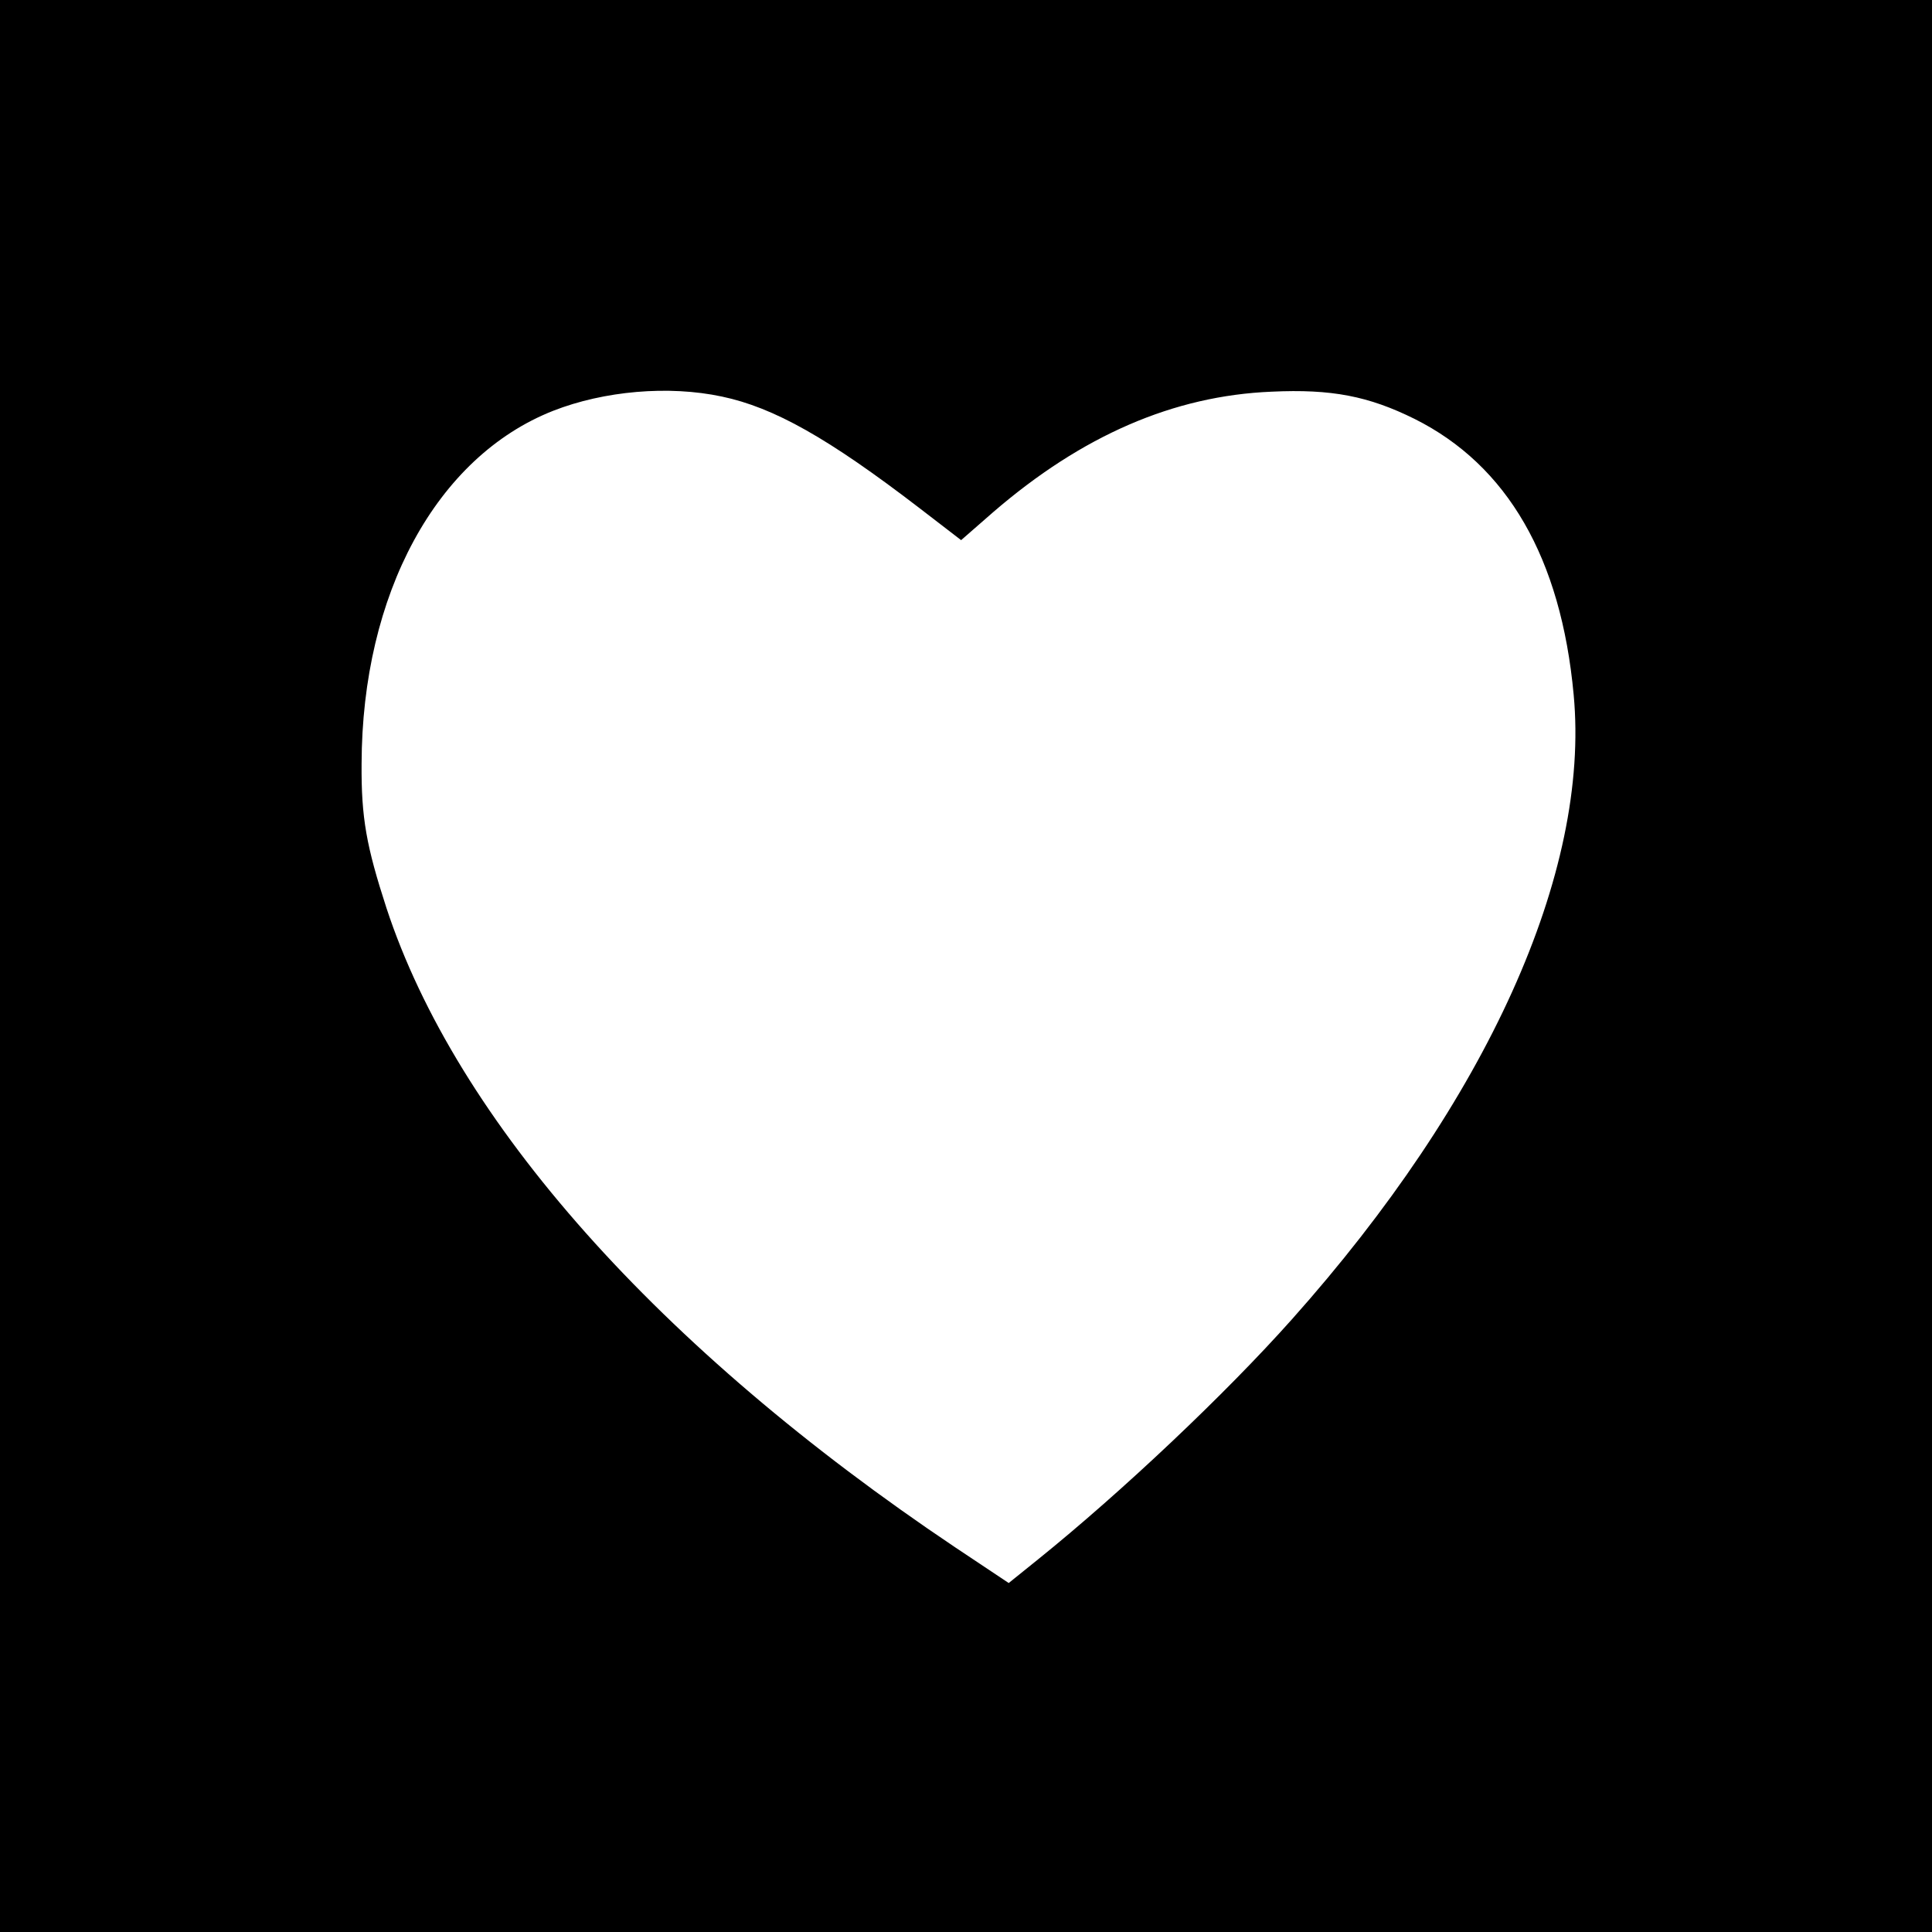 <?xml version="1.0" standalone="no"?>
<!DOCTYPE svg PUBLIC "-//W3C//DTD SVG 20010904//EN"
 "http://www.w3.org/TR/2001/REC-SVG-20010904/DTD/svg10.dtd">
<svg version="1.0" xmlns="http://www.w3.org/2000/svg"
 width="475pt" height="475pt" viewBox="0 0 475 475"
 preserveAspectRatio="xMidYMid meet">
<g transform="translate(0,475) scale(0.1,-0.1)"
fill="#000000" stroke="none">
<path d="M0 2375 l0 -2375 2375 0 2375 0 0 2375 0 2375 -2375 0 -2375 0 0
-2375z m1775 1400 c128 -27 261 -102 484 -273 l104 -80 79 69 c218 188 443
286 684 296 148 7 239 -11 352 -67 228 -114 360 -342 391 -678 41 -437 -213
-998 -693 -1536 -163 -183 -418 -424 -624 -590 l-72 -58 -132 88 c-729 489
-1226 1048 -1398 1572 -49 151 -62 221 -61 354 1 418 184 755 471 868 125 49
284 63 415 35z"/>
</g>
</svg>

